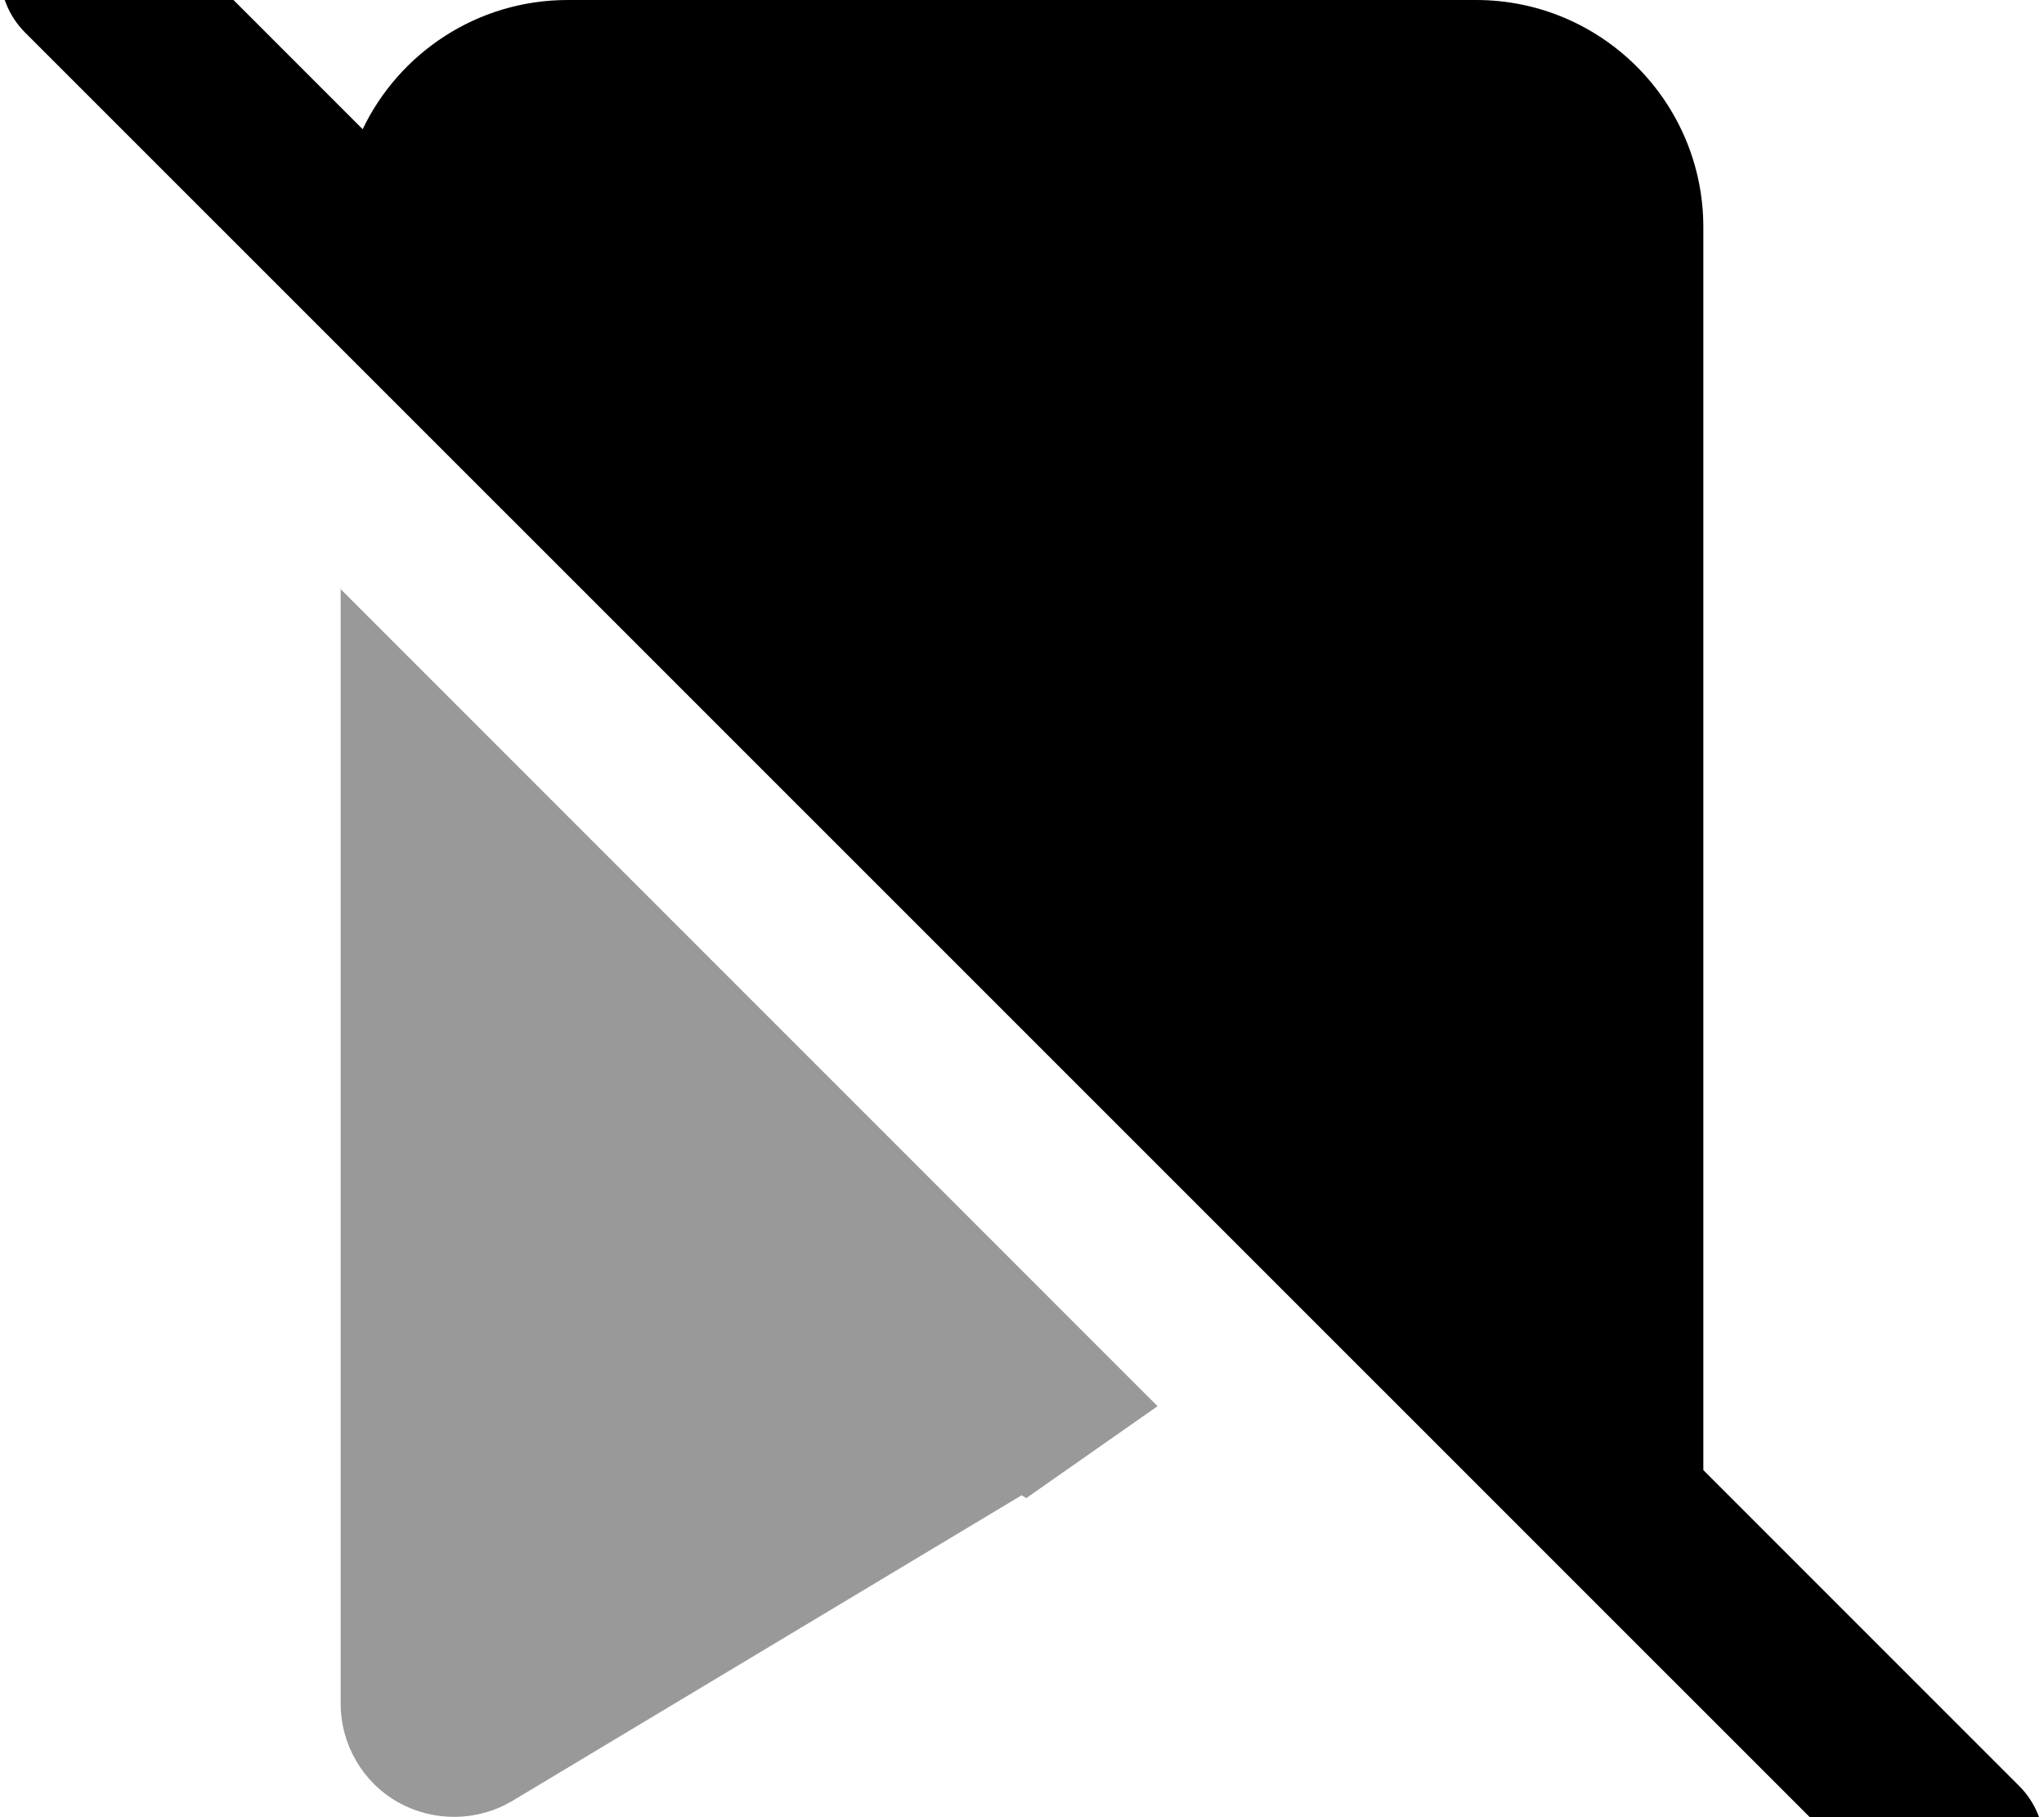 <svg xmlns="http://www.w3.org/2000/svg" viewBox="0 0 576 512"><!--! Font Awesome Pro 7.1.0 by @fontawesome - https://fontawesome.com License - https://fontawesome.com/license (Commercial License) Copyright 2025 Fonticons, Inc. --><path opacity=".4" fill="currentColor" d="M96 165.8L96 480c0 11.5 6.2 22.2 16.2 27.8s22.3 5.5 32.2-.4l143.5-86.1 1.3 .8 37-25.9-230.4-230.4z"/><path fill="currentColor" d="M7-24.9c9.4-9.4 24.6-9.4 33.9 0l61.3 61.3C112.5 14.9 134.5 0 160 0L416 0c35.3 0 64 28.7 64 64l0 350.2 89 89c9.4 9.4 9.4 24.6 0 33.9s-24.6 9.4-33.9 0L7 9.1C-2.3-.3-2.3-15.5 7-24.9z"/></svg>